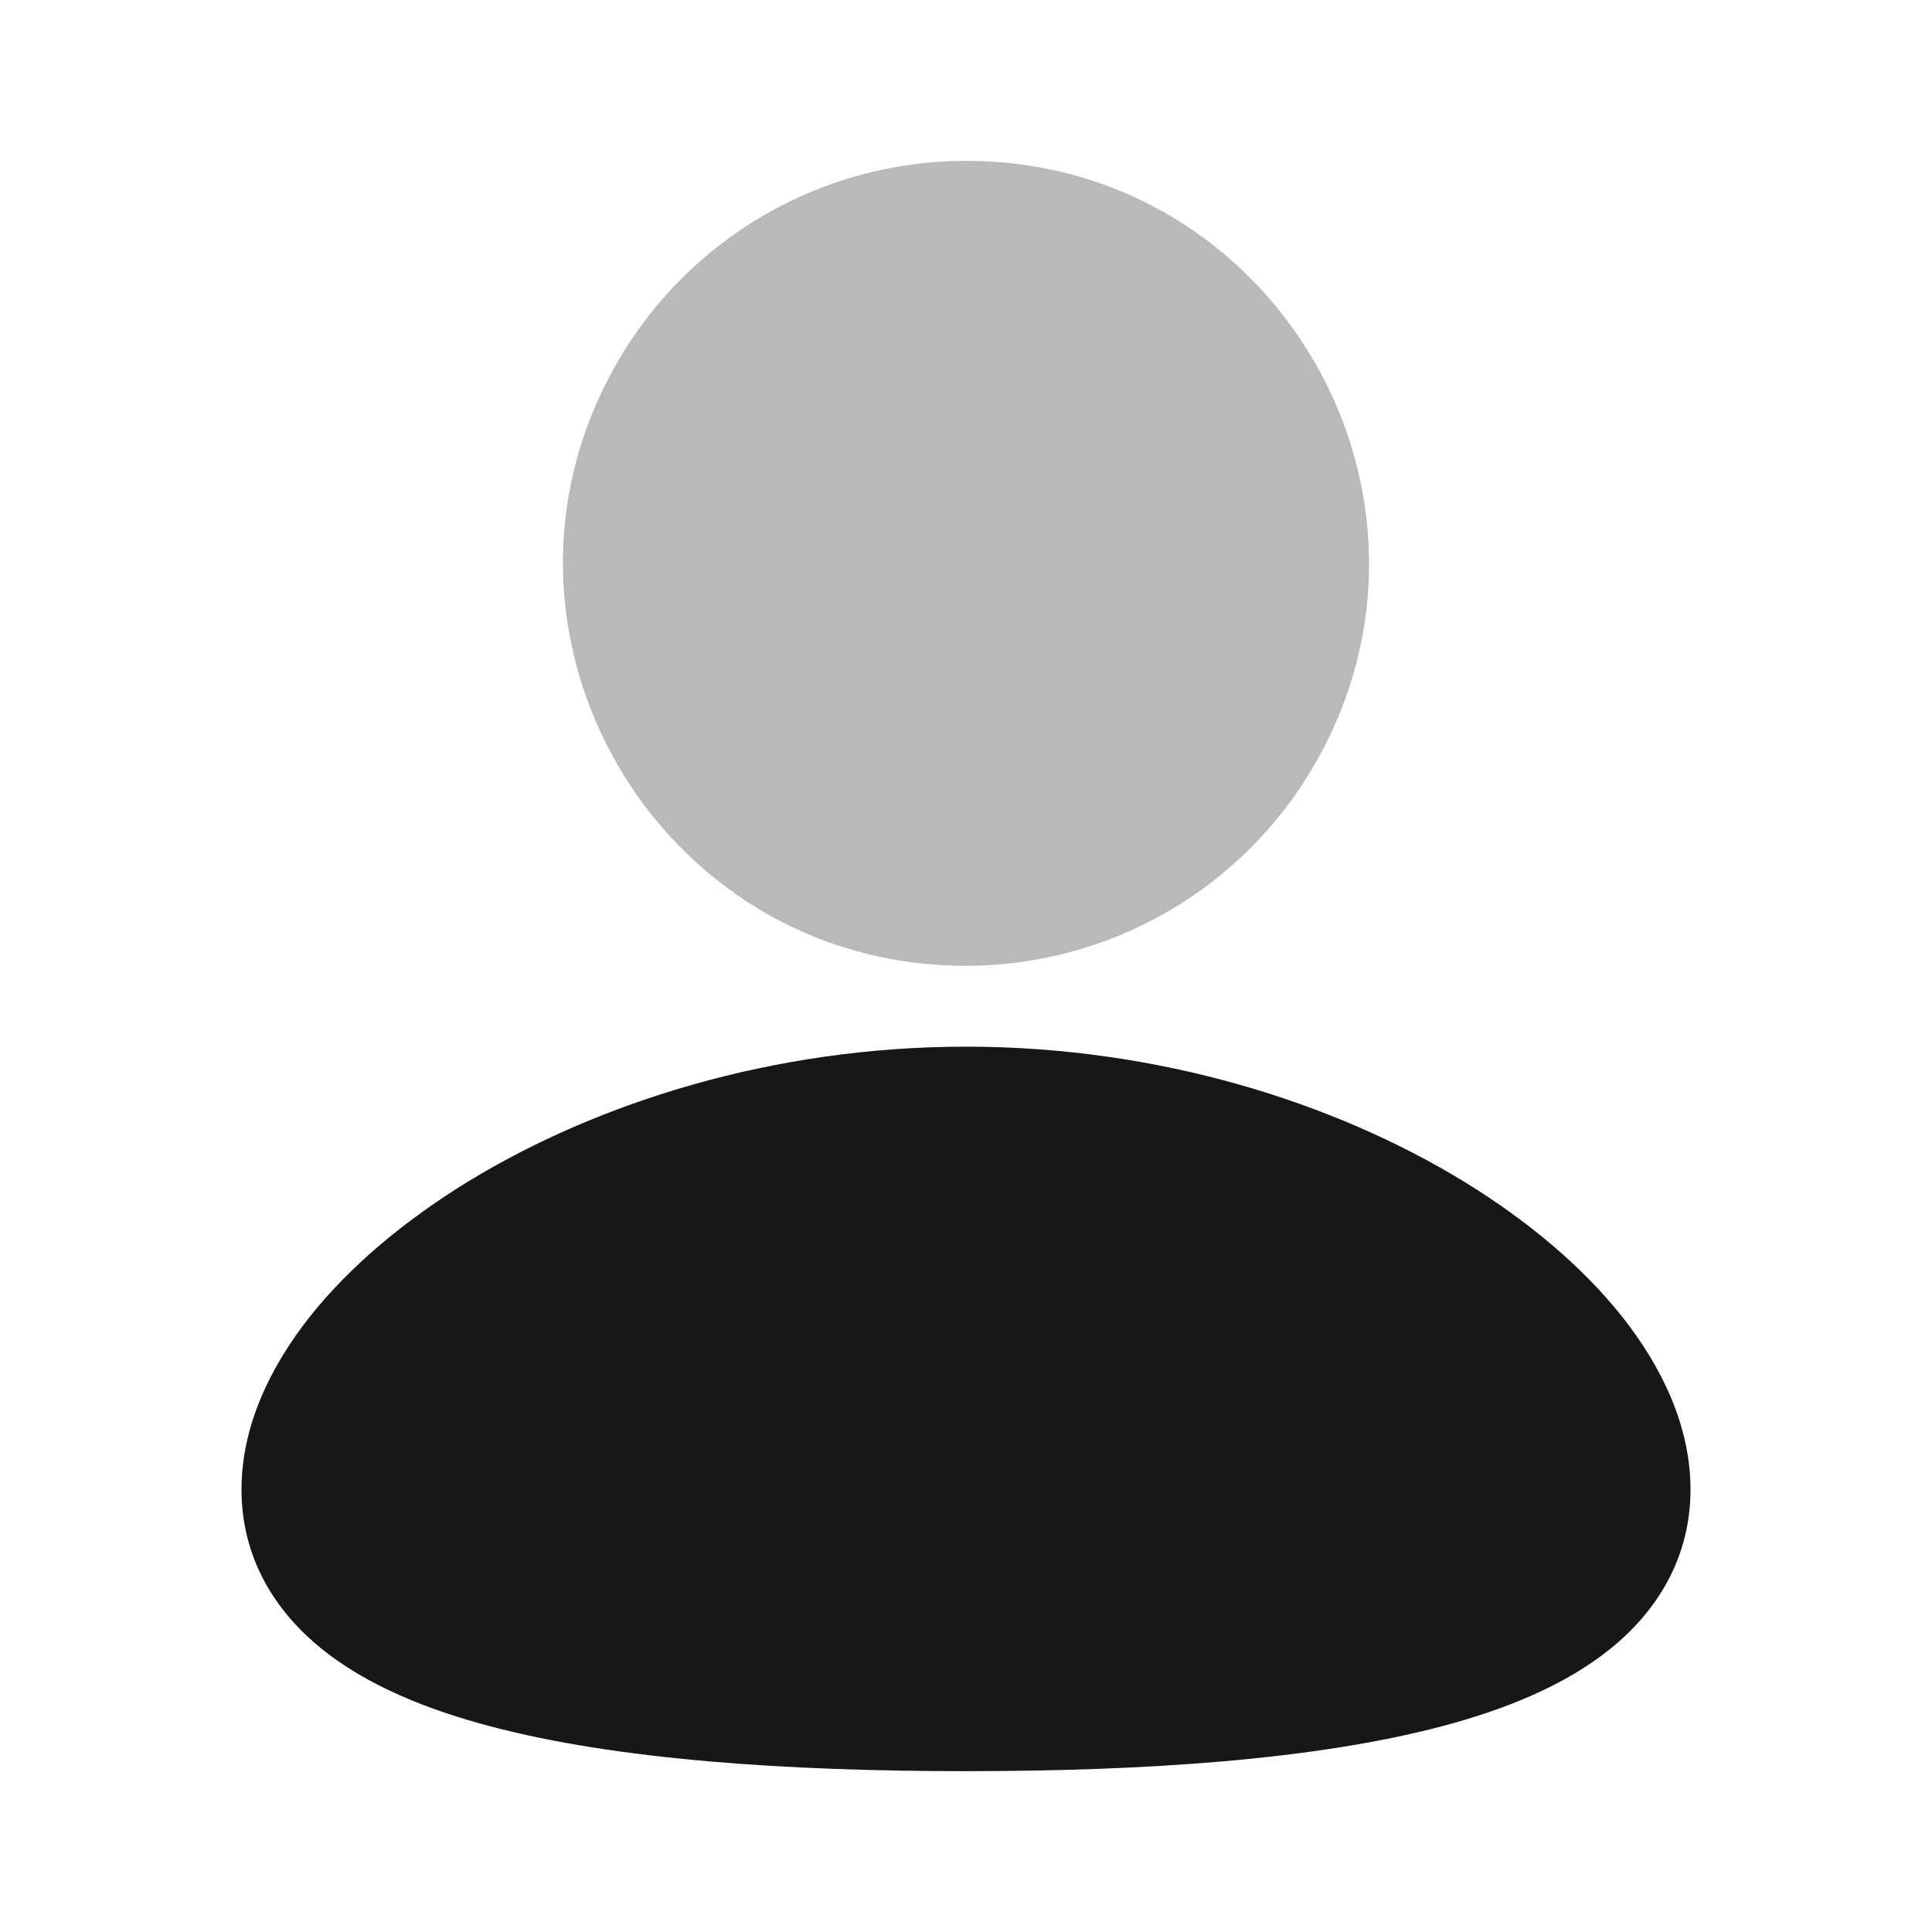 <svg width="32" height="32" viewBox="0 0 32 32" fill="none" xmlns="http://www.w3.org/2000/svg">
<path d="M16 17.336C19.195 17.336 22.1 18.261 24.237 19.564C25.304 20.217 26.216 20.984 26.875 21.817C27.523 22.639 28 23.62 28 24.669C28 25.796 27.452 26.684 26.663 27.317C25.916 27.917 24.931 28.315 23.884 28.592C21.78 29.148 18.972 29.336 16 29.336C13.028 29.336 10.22 29.149 8.116 28.592C7.069 28.315 6.084 27.917 5.337 27.317C4.547 26.683 4 25.796 4 24.669C4 23.62 4.477 22.639 5.125 21.817C5.784 20.984 6.695 20.217 7.763 19.564C9.9 18.261 12.807 17.336 16 17.336Z" fill="#171717"/>
<path opacity="0.3" d="M16 2.664C21.132 2.664 24.34 8.22 21.773 12.664C21.188 13.678 20.347 14.519 19.333 15.104C18.32 15.689 17.17 15.997 16 15.997C10.868 15.997 7.66 10.441 10.227 5.997C10.812 4.984 11.653 4.142 12.667 3.557C13.68 2.972 14.83 2.664 16 2.664Z" fill="#171717"/>
</svg>
